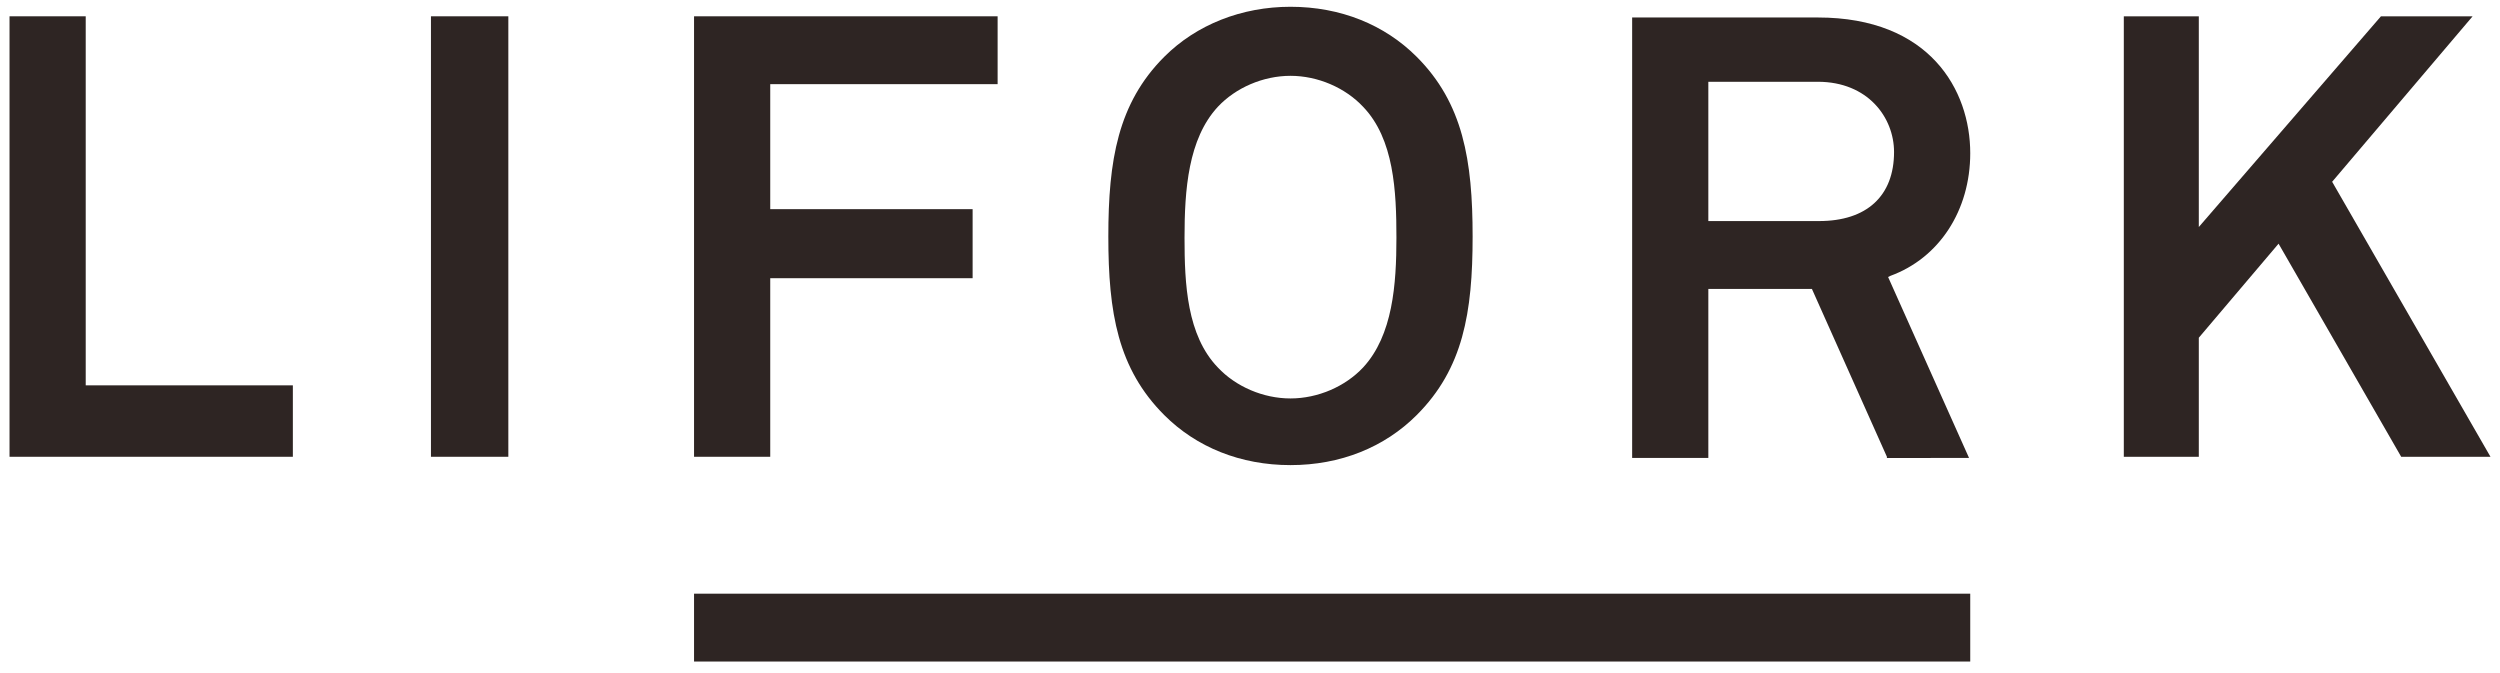 <?xml version="1.0" encoding="utf-8"?>
<!-- Generator: Adobe Illustrator 22.1.0, SVG Export Plug-In . SVG Version: 6.00 Build 0)  -->
<svg version="1.1" id="logo" xmlns="http://www.w3.org/2000/svg" xmlns:xlink="http://www.w3.org/1999/xlink" x="0px" y="0px" viewBox="0 0 210 56" style="enable-background:new 0 0 210 56;" xml:space="preserve" width="208" height="56">
<style type="text/css">.st0{fill:#2E2523;}</style>
<polygon class="st0" points="0.8,38.1 0.8,1.1 7.2,1.1 7.2,32.1 24.6,32.1 24.6,38.1 "/>
<rect x="36.2" y="1.1" class="st0" width="6.5" height="37"/>
<polygon class="st0" points="58.3,38.1 58.3,1.1 83.8,1.1 83.8,6.8 64.7,6.8 64.7,17.3 81.7,17.3 81.7,23.1 64.7,23.1 64.7,38.1 "/>
<path class="st0" d="M108.4,6.1c-2.3,0-4.6,1-6.1,2.6c-2.5,2.7-2.8,7-2.8,11c0,3.9,0.2,8.2,2.8,10.9c1.5,1.6,3.8,2.6,6.1,2.6
c2.3,0,4.6-1,6.1-2.6c2.5-2.7,2.8-7,2.8-10.9c0-3.9-0.2-8.3-2.8-11C113,7.1,110.7,6.1,108.4,6.1 M108.4,38.8
c-4.2,0-7.9-1.5-10.6-4.2c-3.9-3.9-4.7-8.6-4.7-15c0-6.4,0.8-11.2,4.7-15.1c2.7-2.7,6.5-4.2,10.6-4.2c4.2,0,7.9,1.5,10.6,4.2
c3.9,3.9,4.7,8.7,4.7,15.1c0,6.4-0.8,11.1-4.7,15C116.3,37.3,112.6,38.8,108.4,38.8"/>
<path class="st0" d="M143.5,18.3h9.3c4,0,6.3-2.1,6.3-5.8c0-2.9-2.2-5.9-6.4-5.9h-9.2V18.3z M158.5,38.1L152.2,24h-8.7v14.2h-6.4
v-37h15.6c9.4,0,12.8,6.1,12.8,11.4c0,4.8-2.6,8.8-6.7,10.3l-0.2,0.1l6.8,15.2H158.5z"/>
<polygon class="st0" points="201.7,38.1 191.4,20.2 184.7,28.1 184.7,38.1 178.4,38.1 178.4,1.1 184.7,1.1 184.7,18.8 200,1.1 
207.7,1.1 195.9,15 209.2,38.1 "/>
<rect x="58.3" y="49.6" class="st0" width="107.2" height="5.7"/>
</svg>
